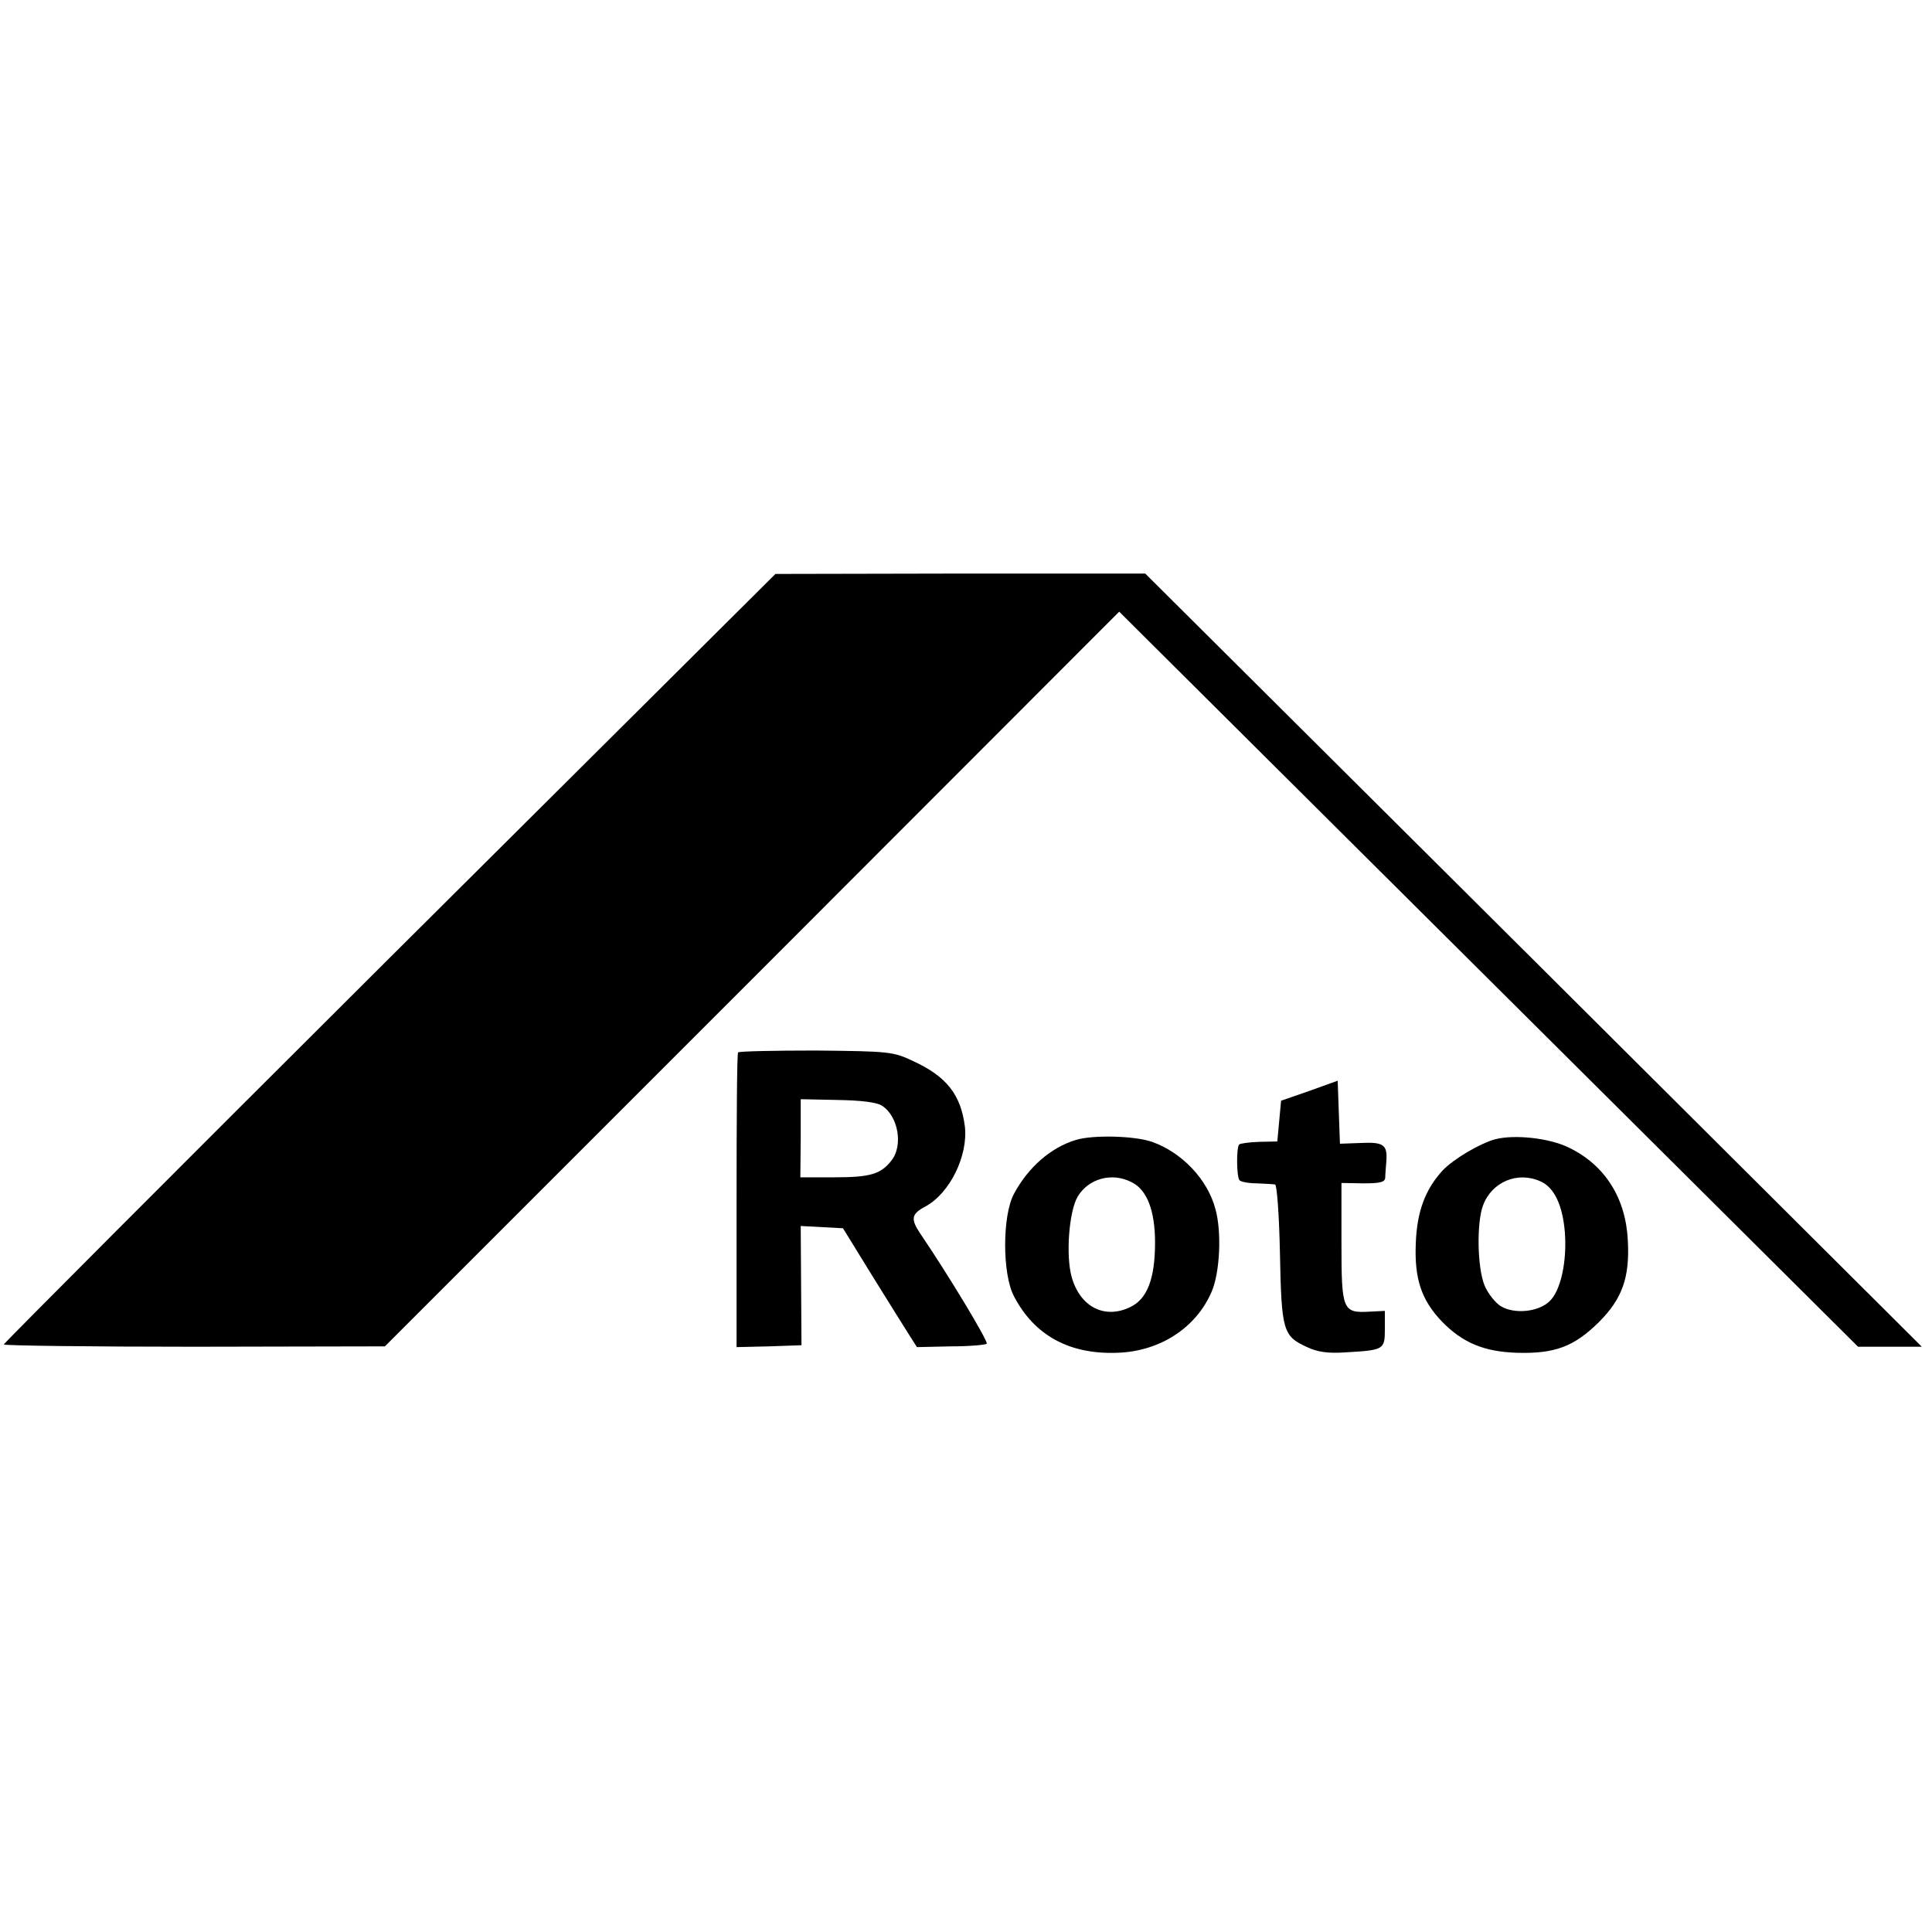 <?xml version="1.0" standalone="no"?>
<!DOCTYPE svg PUBLIC "-//W3C//DTD SVG 20010904//EN"
 "http://www.w3.org/TR/2001/REC-SVG-20010904/DTD/svg10.dtd">
<svg version="1.0" xmlns="http://www.w3.org/2000/svg"
 width="512pt" height="512pt" viewBox="0 0 512 512"
 preserveAspectRatio="xMidYMid meet">
<g transform="translate(0,512) scale(0.1,-0.1)"
fill="#000000" stroke="none">
<path d="M1032 2581 c-562 -560 -1022 -1021 -1022 -1024 0 -3 227 -6 505 -6
l505 1 973 973 973 974 979 -974 979 -974 84 0 85 0 -1029 1025 -1029 1024
-490 0 -490 -1 -1023 -1018z"/>
<path d="M1956 2331 c-3 -4 -4 -181 -4 -394 l0 -387 86 2 86 3 -1 158 -1 158
56 -3 56 -3 77 -125 c43 -69 87 -140 98 -157 l21 -33 90 2 c50 0 92 4 95 7 4
7 -104 186 -177 293 -25 38 -23 51 15 71 64 35 113 134 104 212 -11 84 -48
132 -137 173 -53 25 -62 26 -258 28 -111 0 -204 -2 -206 -5z m381 -141 c44
-28 57 -107 25 -146 -28 -36 -57 -44 -151 -44 l-90 0 1 103 0 104 96 -2 c63
-1 105 -6 119 -15z"/>
<path d="M3470 2229 l-75 -26 -5 -54 -5 -54 -48 -1 c-26 -1 -50 -4 -53 -7 -8
-8 -7 -87 1 -95 4 -4 24 -8 46 -8 21 -1 43 -2 48 -3 5 0 11 -83 13 -183 4
-205 8 -219 72 -248 27 -13 56 -17 100 -14 104 6 106 7 106 62 l0 48 -40 -2
c-72 -4 -75 3 -75 183 l0 158 58 -1 c45 0 57 3 58 15 0 9 2 29 3 44 3 43 -7
51 -68 48 l-55 -2 -3 83 -3 84 -75 -27z"/>
<path d="M2851 2099 c-66 -20 -126 -72 -164 -143 -31 -58 -31 -212 0 -271 54
-104 147 -155 275 -150 112 4 208 66 249 162 22 51 27 158 10 219 -21 79 -89
150 -168 178 -46 16 -156 19 -202 5z m148 -112 c41 -20 62 -76 62 -160 0 -96
-21 -150 -66 -171 -68 -33 -133 1 -155 80 -16 57 -7 174 16 213 29 48 91 65
143 38z"/>
<path d="M3963 2101 c-41 -11 -112 -53 -140 -83 -46 -50 -68 -109 -71 -193 -4
-94 15 -151 70 -208 55 -56 111 -79 197 -82 101 -3 152 16 218 81 62 62 82
118 77 215 -5 114 -61 202 -157 248 -51 25 -142 35 -194 22z m120 -112 c36
-16 58 -63 64 -134 6 -79 -11 -156 -41 -184 -30 -28 -92 -34 -128 -13 -15 9
-35 34 -44 56 -19 47 -21 165 -4 211 23 63 92 92 153 64z"/>
</g>
</svg>

